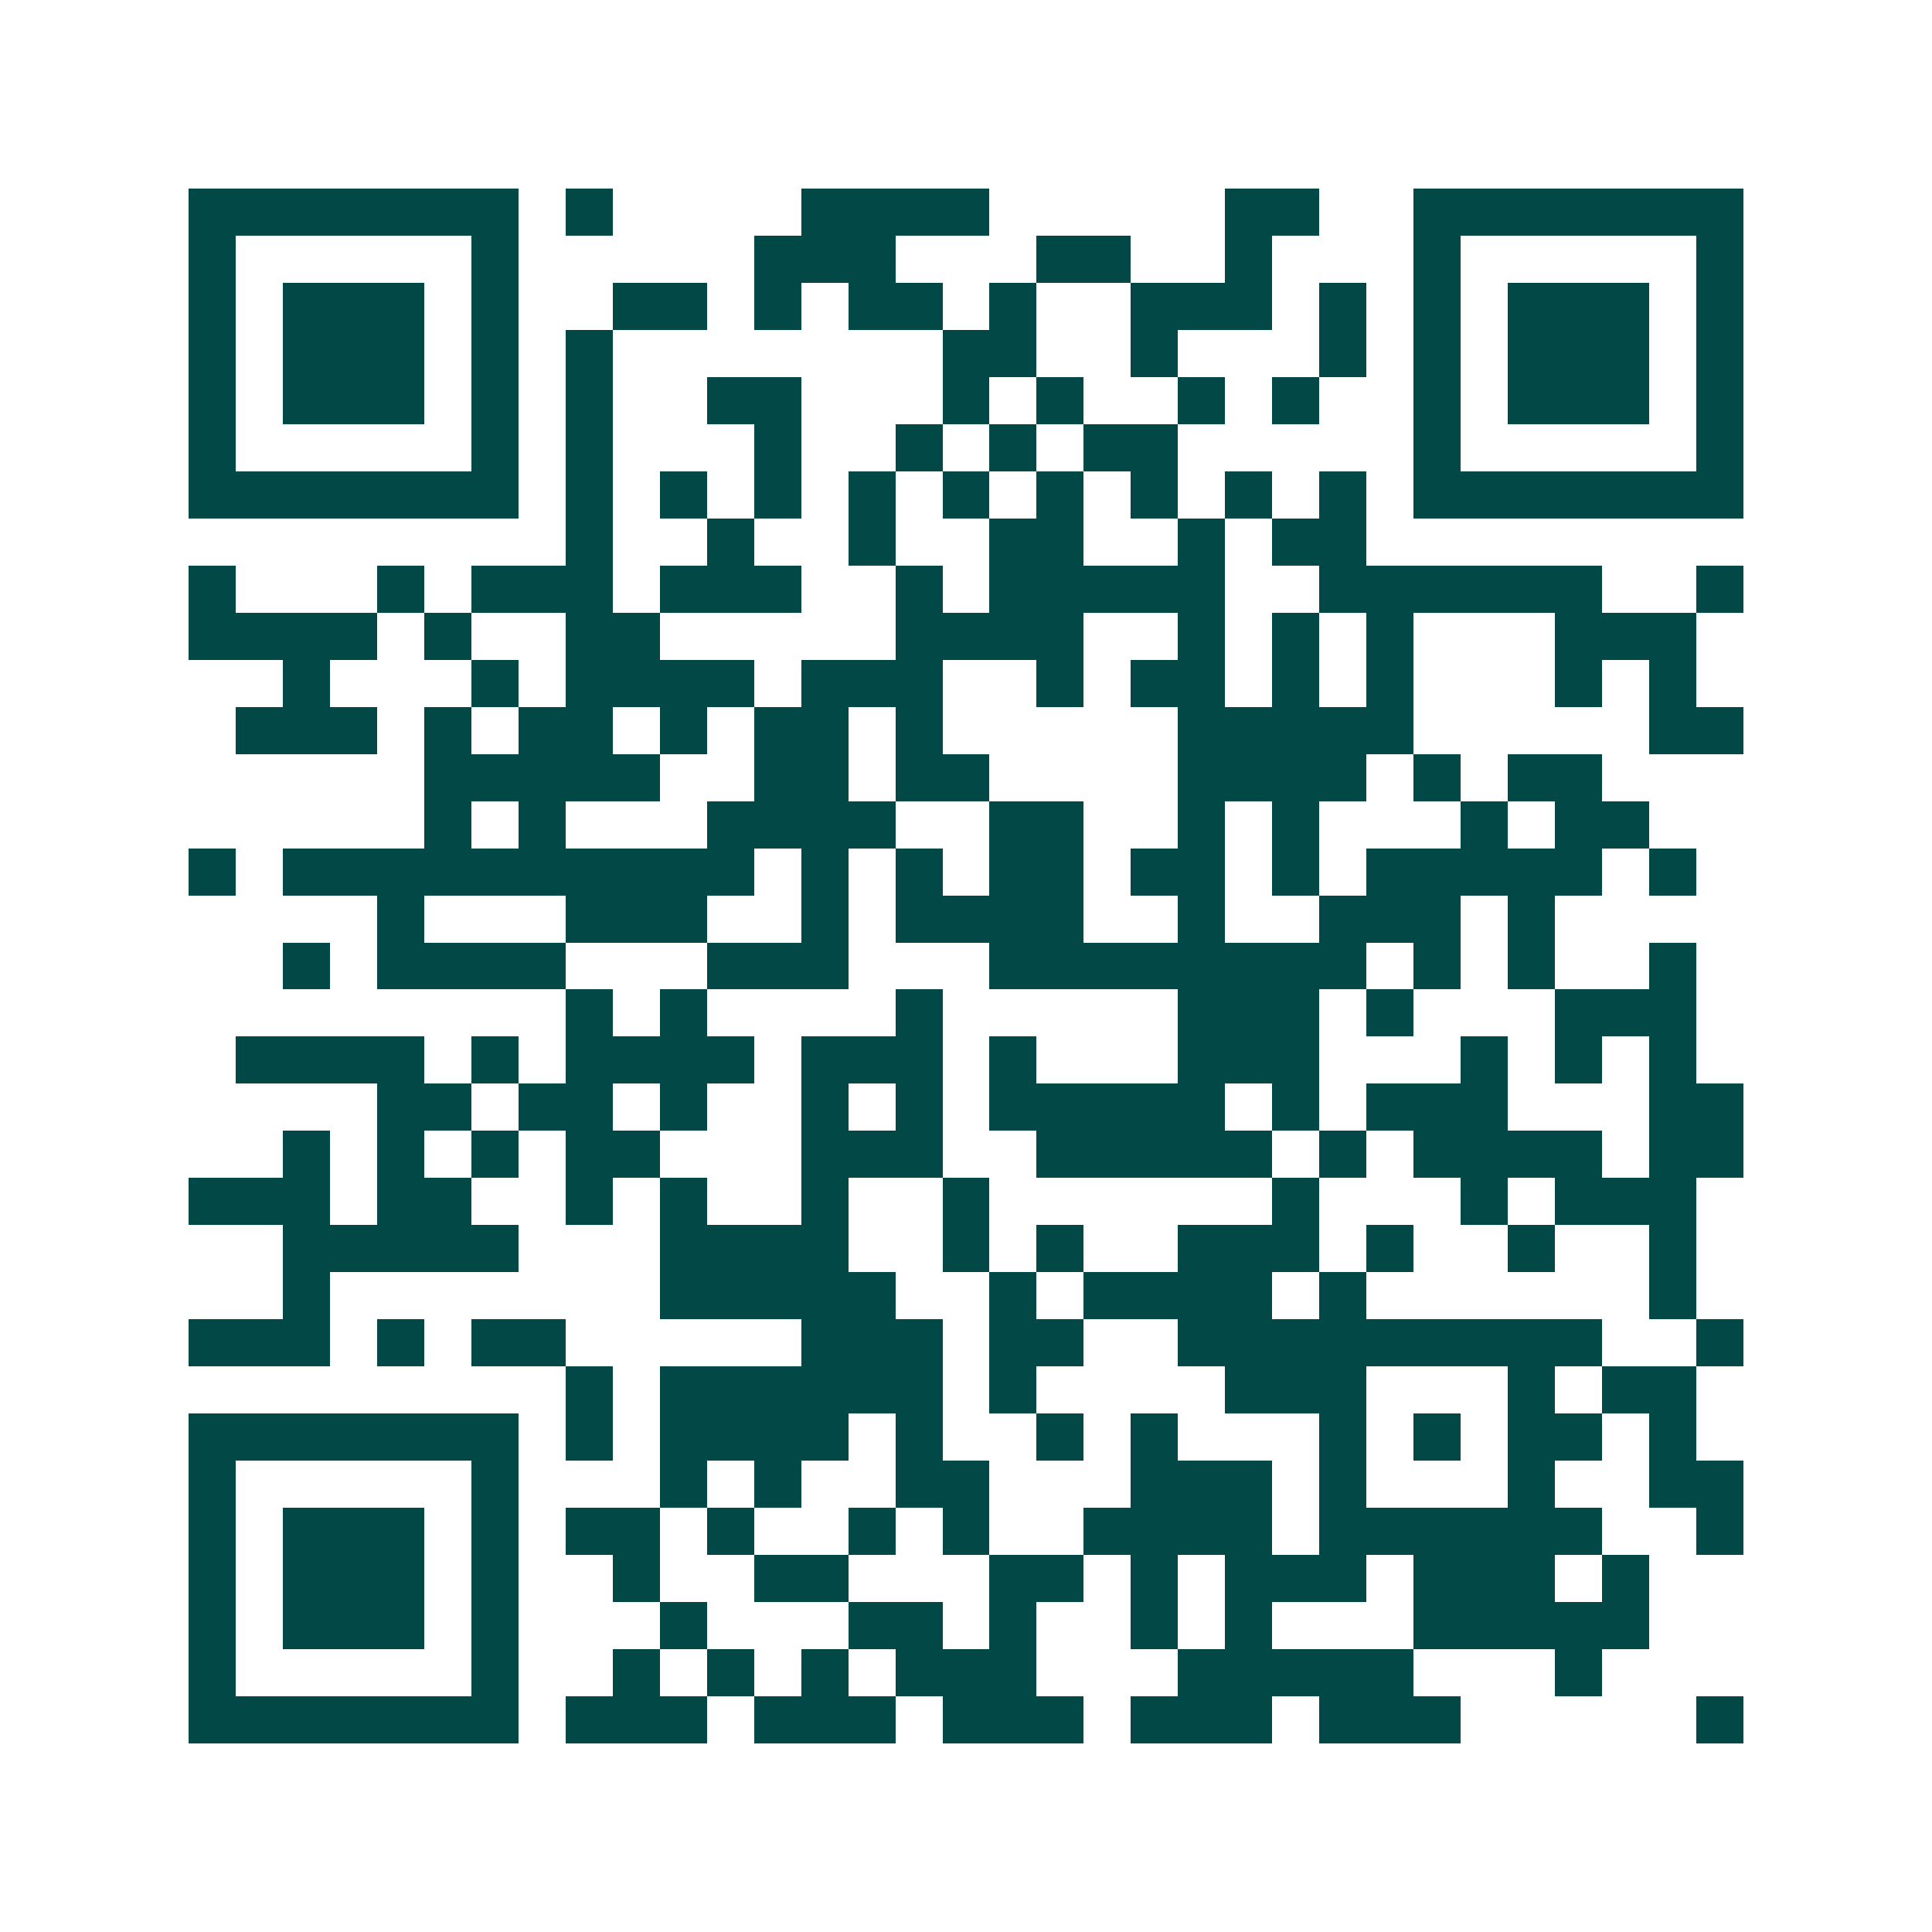 <svg xmlns="http://www.w3.org/2000/svg" width="200" height="200" viewBox="0 0 41 41" shape-rendering="crispEdges"><path fill="#ffffff" d="M0 0h41v41H0z"/><path stroke="#014847" d="M4 4.5h7m1 0h1m4 0h4m5 0h2m2 0h7M4 5.5h1m5 0h1m5 0h3m3 0h2m2 0h1m3 0h1m5 0h1M4 6.5h1m1 0h3m1 0h1m2 0h2m1 0h1m1 0h2m1 0h1m2 0h3m1 0h1m1 0h1m1 0h3m1 0h1M4 7.5h1m1 0h3m1 0h1m1 0h1m7 0h2m2 0h1m3 0h1m1 0h1m1 0h3m1 0h1M4 8.5h1m1 0h3m1 0h1m1 0h1m2 0h2m3 0h1m1 0h1m2 0h1m1 0h1m2 0h1m1 0h3m1 0h1M4 9.5h1m5 0h1m1 0h1m3 0h1m2 0h1m1 0h1m1 0h2m5 0h1m5 0h1M4 10.5h7m1 0h1m1 0h1m1 0h1m1 0h1m1 0h1m1 0h1m1 0h1m1 0h1m1 0h1m1 0h7M12 11.5h1m2 0h1m2 0h1m2 0h2m2 0h1m1 0h2M4 12.5h1m3 0h1m1 0h3m1 0h3m2 0h1m1 0h5m2 0h6m2 0h1M4 13.5h4m1 0h1m2 0h2m5 0h4m2 0h1m1 0h1m1 0h1m3 0h3M6 14.5h1m3 0h1m1 0h4m1 0h3m2 0h1m1 0h2m1 0h1m1 0h1m3 0h1m1 0h1M5 15.5h3m1 0h1m1 0h2m1 0h1m1 0h2m1 0h1m5 0h5m5 0h2M9 16.5h5m2 0h2m1 0h2m4 0h4m1 0h1m1 0h2M9 17.5h1m1 0h1m3 0h4m2 0h2m2 0h1m1 0h1m3 0h1m1 0h2M4 18.5h1m1 0h10m1 0h1m1 0h1m1 0h2m1 0h2m1 0h1m1 0h5m1 0h1M8 19.5h1m3 0h3m2 0h1m1 0h4m2 0h1m2 0h3m1 0h1M6 20.5h1m1 0h4m3 0h3m3 0h8m1 0h1m1 0h1m2 0h1M12 21.5h1m1 0h1m4 0h1m5 0h3m1 0h1m3 0h3M5 22.5h4m1 0h1m1 0h4m1 0h3m1 0h1m3 0h3m3 0h1m1 0h1m1 0h1M8 23.5h2m1 0h2m1 0h1m2 0h1m1 0h1m1 0h5m1 0h1m1 0h3m3 0h2M6 24.5h1m1 0h1m1 0h1m1 0h2m3 0h3m2 0h5m1 0h1m1 0h4m1 0h2M4 25.5h3m1 0h2m2 0h1m1 0h1m2 0h1m2 0h1m6 0h1m3 0h1m1 0h3M6 26.5h5m3 0h4m2 0h1m1 0h1m2 0h3m1 0h1m2 0h1m2 0h1M6 27.5h1m7 0h5m2 0h1m1 0h4m1 0h1m6 0h1M4 28.5h3m1 0h1m1 0h2m5 0h3m1 0h2m2 0h9m2 0h1M12 29.5h1m1 0h6m1 0h1m4 0h3m3 0h1m1 0h2M4 30.5h7m1 0h1m1 0h4m1 0h1m2 0h1m1 0h1m3 0h1m1 0h1m1 0h2m1 0h1M4 31.5h1m5 0h1m3 0h1m1 0h1m2 0h2m3 0h3m1 0h1m3 0h1m2 0h2M4 32.5h1m1 0h3m1 0h1m1 0h2m1 0h1m2 0h1m1 0h1m2 0h4m1 0h6m2 0h1M4 33.5h1m1 0h3m1 0h1m2 0h1m2 0h2m3 0h2m1 0h1m1 0h3m1 0h3m1 0h1M4 34.5h1m1 0h3m1 0h1m3 0h1m3 0h2m1 0h1m2 0h1m1 0h1m3 0h5M4 35.5h1m5 0h1m2 0h1m1 0h1m1 0h1m1 0h3m3 0h5m3 0h1M4 36.5h7m1 0h3m1 0h3m1 0h3m1 0h3m1 0h3m5 0h1"/></svg>
